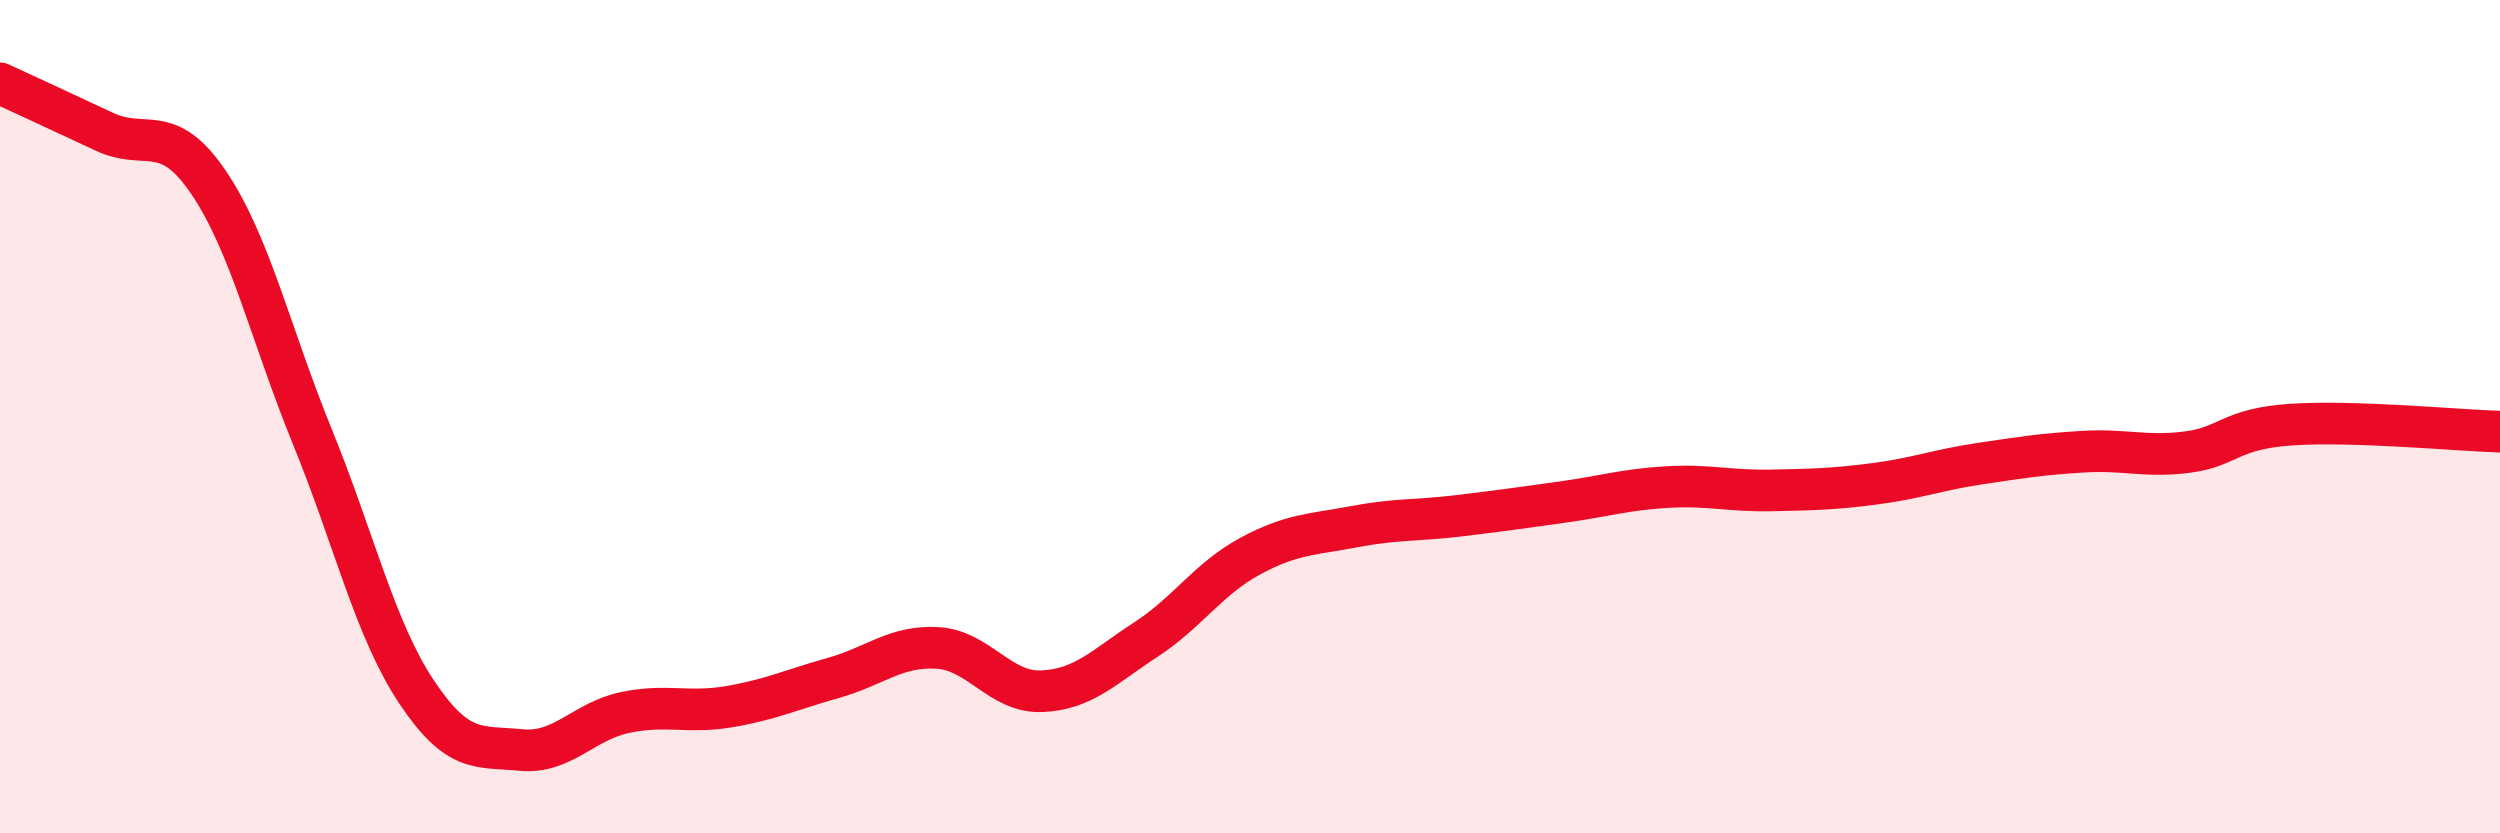 
    <svg width="60" height="20" viewBox="0 0 60 20" xmlns="http://www.w3.org/2000/svg">
      <path
        d="M 0,2 C 0.5,2.23 1.5,2.69 2.5,3.16 C 3.5,3.63 4,2.9 5,4.37 C 6,5.84 6.5,8.04 7.5,10.49 C 8.5,12.94 9,15.11 10,16.61 C 11,18.11 11.5,17.9 12.5,18 C 13.5,18.1 14,17.31 15,17.1 C 16,16.89 16.5,17.13 17.5,16.96 C 18.5,16.79 19,16.55 20,16.27 C 21,15.99 21.5,15.49 22.5,15.55 C 23.5,15.61 24,16.63 25,16.59 C 26,16.55 26.5,16 27.5,15.35 C 28.5,14.7 29,13.89 30,13.35 C 31,12.81 31.5,12.83 32.5,12.64 C 33.5,12.45 34,12.5 35,12.38 C 36,12.26 36.5,12.19 37.5,12.05 C 38.5,11.91 39,11.75 40,11.69 C 41,11.63 41.5,11.79 42.5,11.77 C 43.5,11.75 44,11.74 45,11.61 C 46,11.48 46.5,11.28 47.5,11.13 C 48.5,10.98 49,10.9 50,10.84 C 51,10.78 51.5,10.98 52.5,10.85 C 53.5,10.72 53.5,10.29 55,10.19 C 56.5,10.09 59,10.33 60,10.36L60 20L0 20Z"
        fill="#EB0A25"
        opacity="0.1"
        stroke-linecap="round"
        stroke-linejoin="round"
      />
      <path
        d="M 0,2 C 0.5,2.23 1.5,2.69 2.5,3.16 C 3.5,3.63 4,2.9 5,4.37 C 6,5.84 6.5,8.04 7.5,10.49 C 8.5,12.94 9,15.11 10,16.61 C 11,18.11 11.5,17.9 12.5,18 C 13.5,18.1 14,17.31 15,17.1 C 16,16.89 16.5,17.13 17.5,16.96 C 18.5,16.79 19,16.55 20,16.27 C 21,15.99 21.5,15.49 22.5,15.55 C 23.5,15.61 24,16.63 25,16.59 C 26,16.55 26.5,16 27.5,15.35 C 28.5,14.7 29,13.89 30,13.35 C 31,12.81 31.5,12.83 32.5,12.64 C 33.5,12.45 34,12.5 35,12.38 C 36,12.26 36.5,12.19 37.5,12.05 C 38.5,11.91 39,11.75 40,11.69 C 41,11.63 41.5,11.79 42.5,11.77 C 43.5,11.75 44,11.74 45,11.61 C 46,11.48 46.5,11.28 47.5,11.13 C 48.5,10.98 49,10.9 50,10.84 C 51,10.78 51.5,10.98 52.5,10.85 C 53.5,10.72 53.5,10.29 55,10.19 C 56.5,10.09 59,10.33 60,10.36"
        stroke="#EB0A25"
        stroke-width="1"
        fill="none"
        stroke-linecap="round"
        stroke-linejoin="round"
      />
    </svg>
  